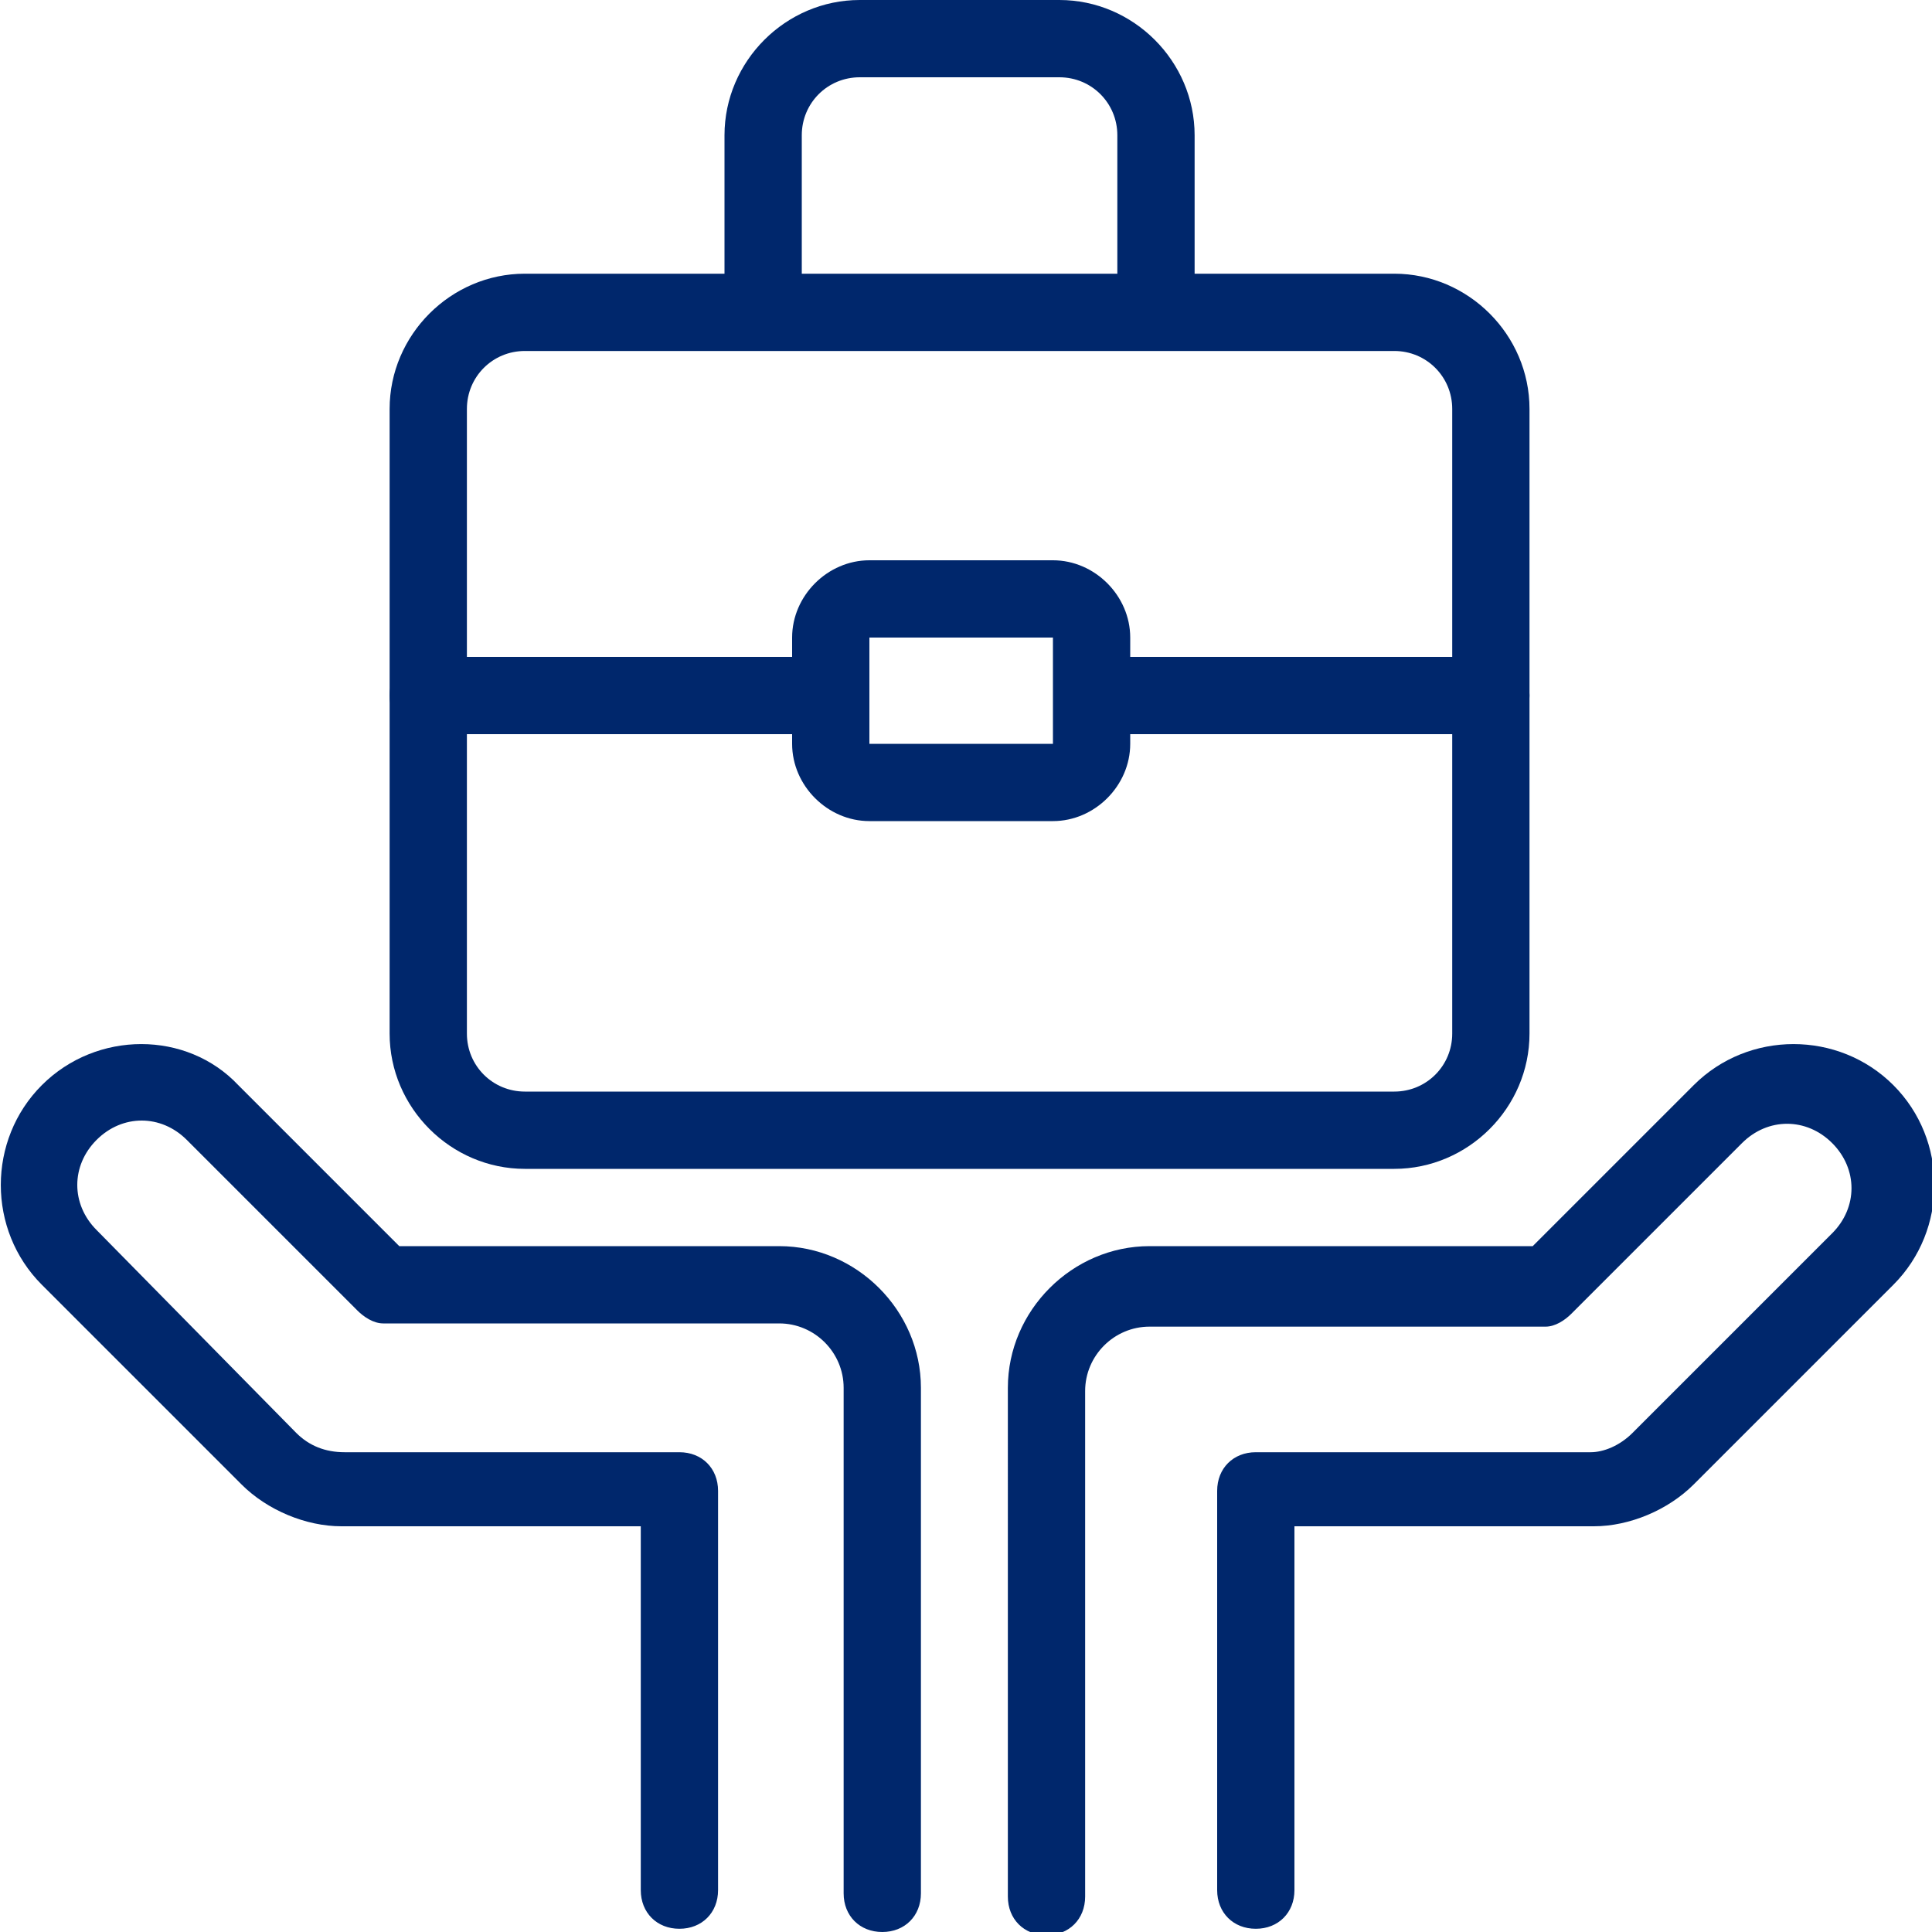 <?xml version="1.0" encoding="utf-8"?>
<!-- Generator: Adobe Illustrator 24.0.1, SVG Export Plug-In . SVG Version: 6.00 Build 0)  -->
<svg version="1.1" id="图层_1" xmlns="http://www.w3.org/2000/svg" xmlns:xlink="http://www.w3.org/1999/xlink" x="0px" y="0px"
	 width="60px" height="60px" viewBox="0 0 60 60" style="enable-background:new 0 0 60 60;" xml:space="preserve">
<style type="text/css">
	.st0{fill:#00276C;}
</style>
<path class="st0" d="M23.2,38.7H12.4l-5-5C5.8,32,3,32,1.3,33.7c-1.7,1.7-1.7,4.5,0,6.2l6.2,6.2c0.8,0.8,2,1.3,3.1,1.3
	c0,0,9.3,0,9.3,0v11.3c0,0.7,0.5,1.2,1.2,1.2c0.7,0,1.2-0.5,1.2-1.2V46.3c0-0.7-0.5-1.2-1.2-1.2H10.7c-0.6,0-1.1-0.2-1.5-0.6L3,38.2
	c-0.8-0.8-0.8-2,0-2.8c0.8-0.8,2-0.8,2.8,0l5.3,5.3c0.2,0.2,0.5,0.4,0.8,0.4h11.2c0,0,0.1,0,0.1,0h1c1.1,0,2,0.9,2,2v15.7
	c0,0.7,0.5,1.2,1.2,1.2c0.7,0,1.2-0.5,1.2-1.2V43.1c0-2.4-2-4.4-4.4-4.4L23.2,38.7C23.3,38.7,23.2,38.7,23.2,38.7z M49.5,47.4
	C49.5,47.4,49.5,47.4,49.5,47.4C49.5,47.4,49.5,47.4,49.5,47.4C49.5,47.4,49.5,47.4,49.5,47.4z M49.5,47.4c0,0-0.1,0-0.1,0
	C49.4,47.4,49.4,47.4,49.5,47.4z M50.7,44.5l6.2-6.2c0.8-0.8,0.8-2,0-2.8c-0.8-0.8-2-0.8-2.8,0l-5.3,5.3c-0.2,0.2-0.5,0.4-0.8,0.4
	H36.8c0,0-0.1,0-0.1,0h-1c-1.1,0-2,0.9-2,2v15.7c0,0.7-0.5,1.2-1.2,1.2c-0.7,0-1.2-0.5-1.2-1.2V43.1c0-2.4,2-4.4,4.4-4.4h1
	c0,0,0.1,0,0.1,0h10.8l5-5c1.7-1.7,4.5-1.7,6.2,0c1.7,1.7,1.7,4.5,0,6.2l-6.2,6.2c-0.8,0.8-2,1.3-3.1,1.3c0,0-9.3,0-9.3,0v11.3
	c0,0.7-0.5,1.2-1.2,1.2c-0.7,0-1.2-0.5-1.2-1.2V46.3c0-0.7,0.5-1.2,1.2-1.2h10.4C49.8,45.1,50.3,44.9,50.7,44.5L50.7,44.5z"/>
<path class="st0" d="M43.3,33.9c1,0,1.8-0.8,1.8-1.8V12.7c0-1-0.8-1.8-1.8-1.8h-27c-1,0-1.8,0.8-1.8,1.8v19.4c0,1,0.8,1.8,1.8,1.8
	H43.3z M43.3,36.3h-27c-2.3,0-4.2-1.9-4.2-4.2V12.7c0-2.3,1.9-4.2,4.2-4.2h27c2.3,0,4.2,1.9,4.2,4.2v19.4
	C47.5,34.4,45.6,36.3,43.3,36.3z"/>
<path class="st0" d="M24.9,9.3V4.2c0-1,0.8-1.8,1.8-1.8h6.2c1,0,1.8,0.8,1.8,1.8v5.1c0,0.7,0.5,1.2,1.2,1.2c0.7,0,1.2-0.5,1.2-1.2
	V4.2c0-2.3-1.9-4.2-4.2-4.2h-6.2c-2.3,0-4.2,1.9-4.2,4.2v5.1c0,0.7,0.5,1.2,1.2,1.2C24.4,10.5,24.9,10,24.9,9.3z M34.3,22.8h12
	c0.7,0,1.2-0.5,1.2-1.2c0-0.7-0.5-1.2-1.2-1.2h-12c-0.7,0-1.2,0.5-1.2,1.2C33.1,22.3,33.6,22.8,34.3,22.8z M13.3,22.8h12.2
	c0.7,0,1.2-0.5,1.2-1.2c0-0.7-0.5-1.2-1.2-1.2H13.3c-0.7,0-1.2,0.5-1.2,1.2C12.1,22.3,12.6,22.8,13.3,22.8z"/>
<path class="st0" d="M32.7,23.1v-3.3h-5.7v3.3H32.7z M32.7,25.5h-5.7c-1.3,0-2.4-1.1-2.4-2.4v-3.3c0-1.3,1.1-2.4,2.4-2.4h5.7
	c1.3,0,2.4,1.1,2.4,2.4v3.3C35.1,24.4,34,25.5,32.7,25.5z"/>
</svg>
